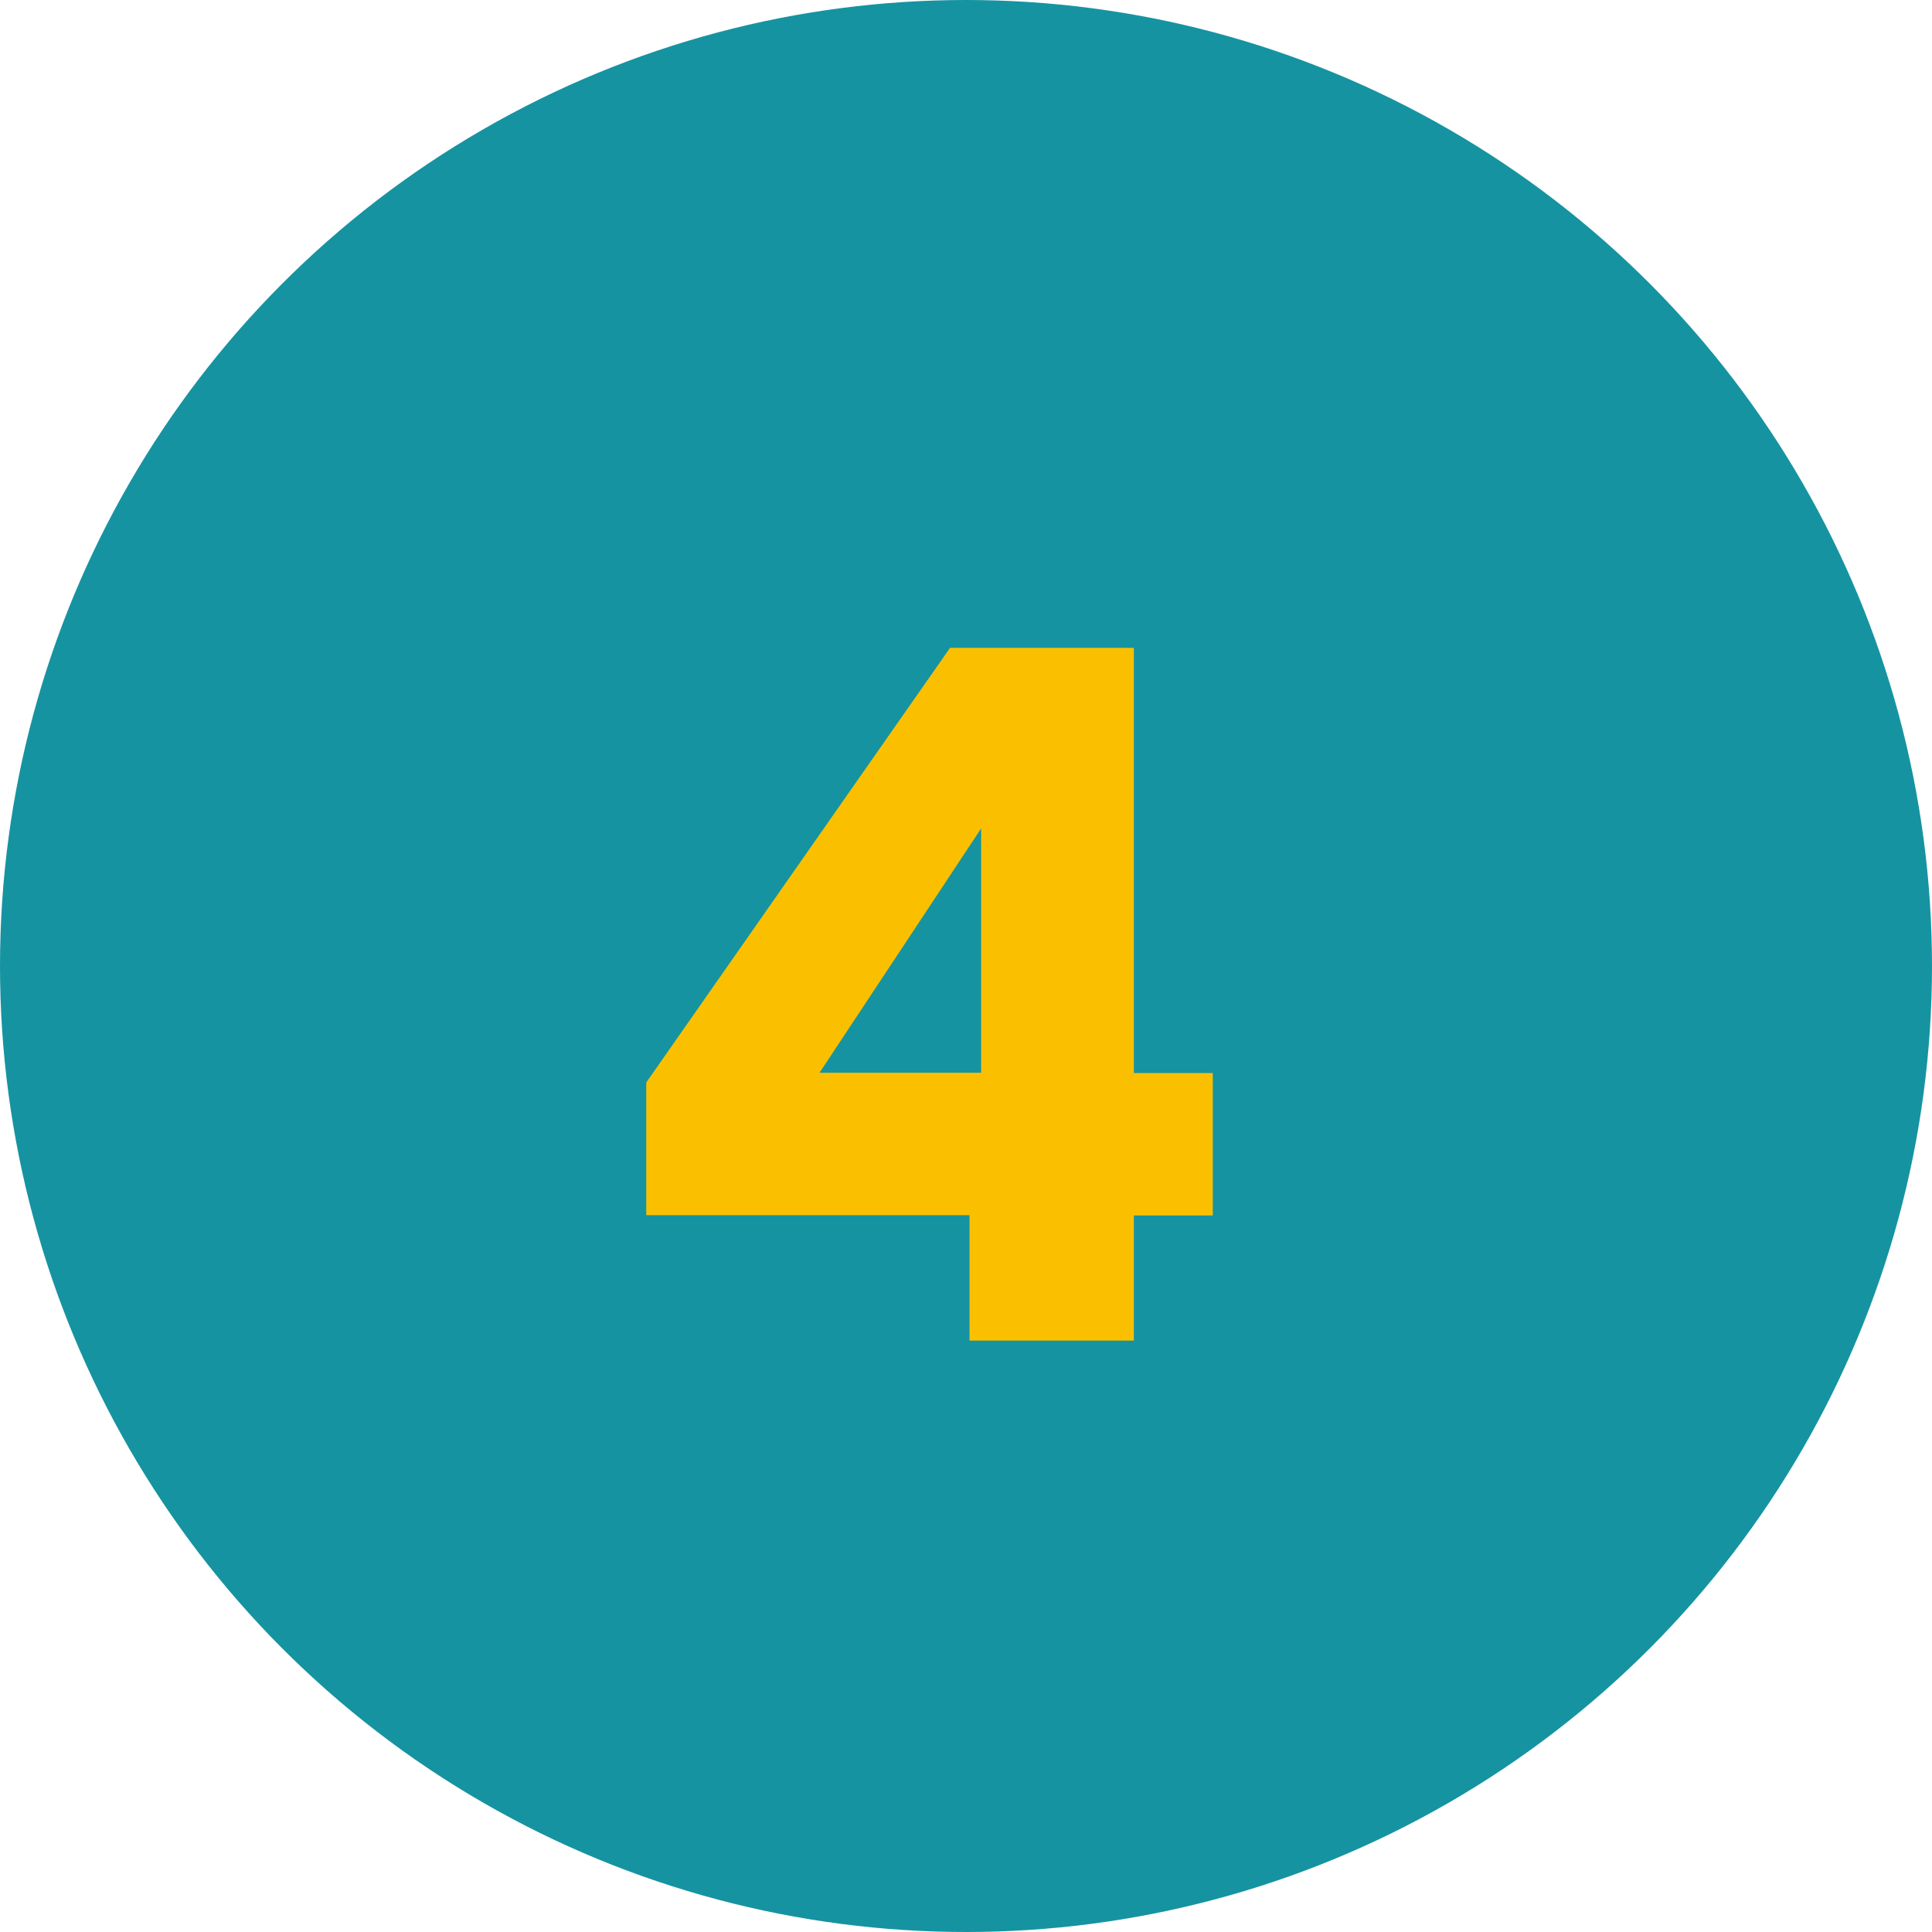 <?xml version="1.0" encoding="UTF-8"?>
<svg xmlns="http://www.w3.org/2000/svg" id="Layer_2" viewBox="0 0 71.48 71.48">
  <defs>
    <style>.cls-1{fill:#fac000;}.cls-2{fill:#1693a1;}</style>
  </defs>
  <g id="Layer_7">
    <circle class="cls-2" cx="35.74" cy="35.74" r="35.74"></circle>
    <path class="cls-1" d="m35.87,44.96h-11.96v-4.91l11.24-16.08h6.8v15.73h2.92v5.27h-2.92v4.63h-6.08v-4.63Zm.43-5.27v-9.04l-5.98,9.04h5.98Z"></path>
  </g>
</svg>
